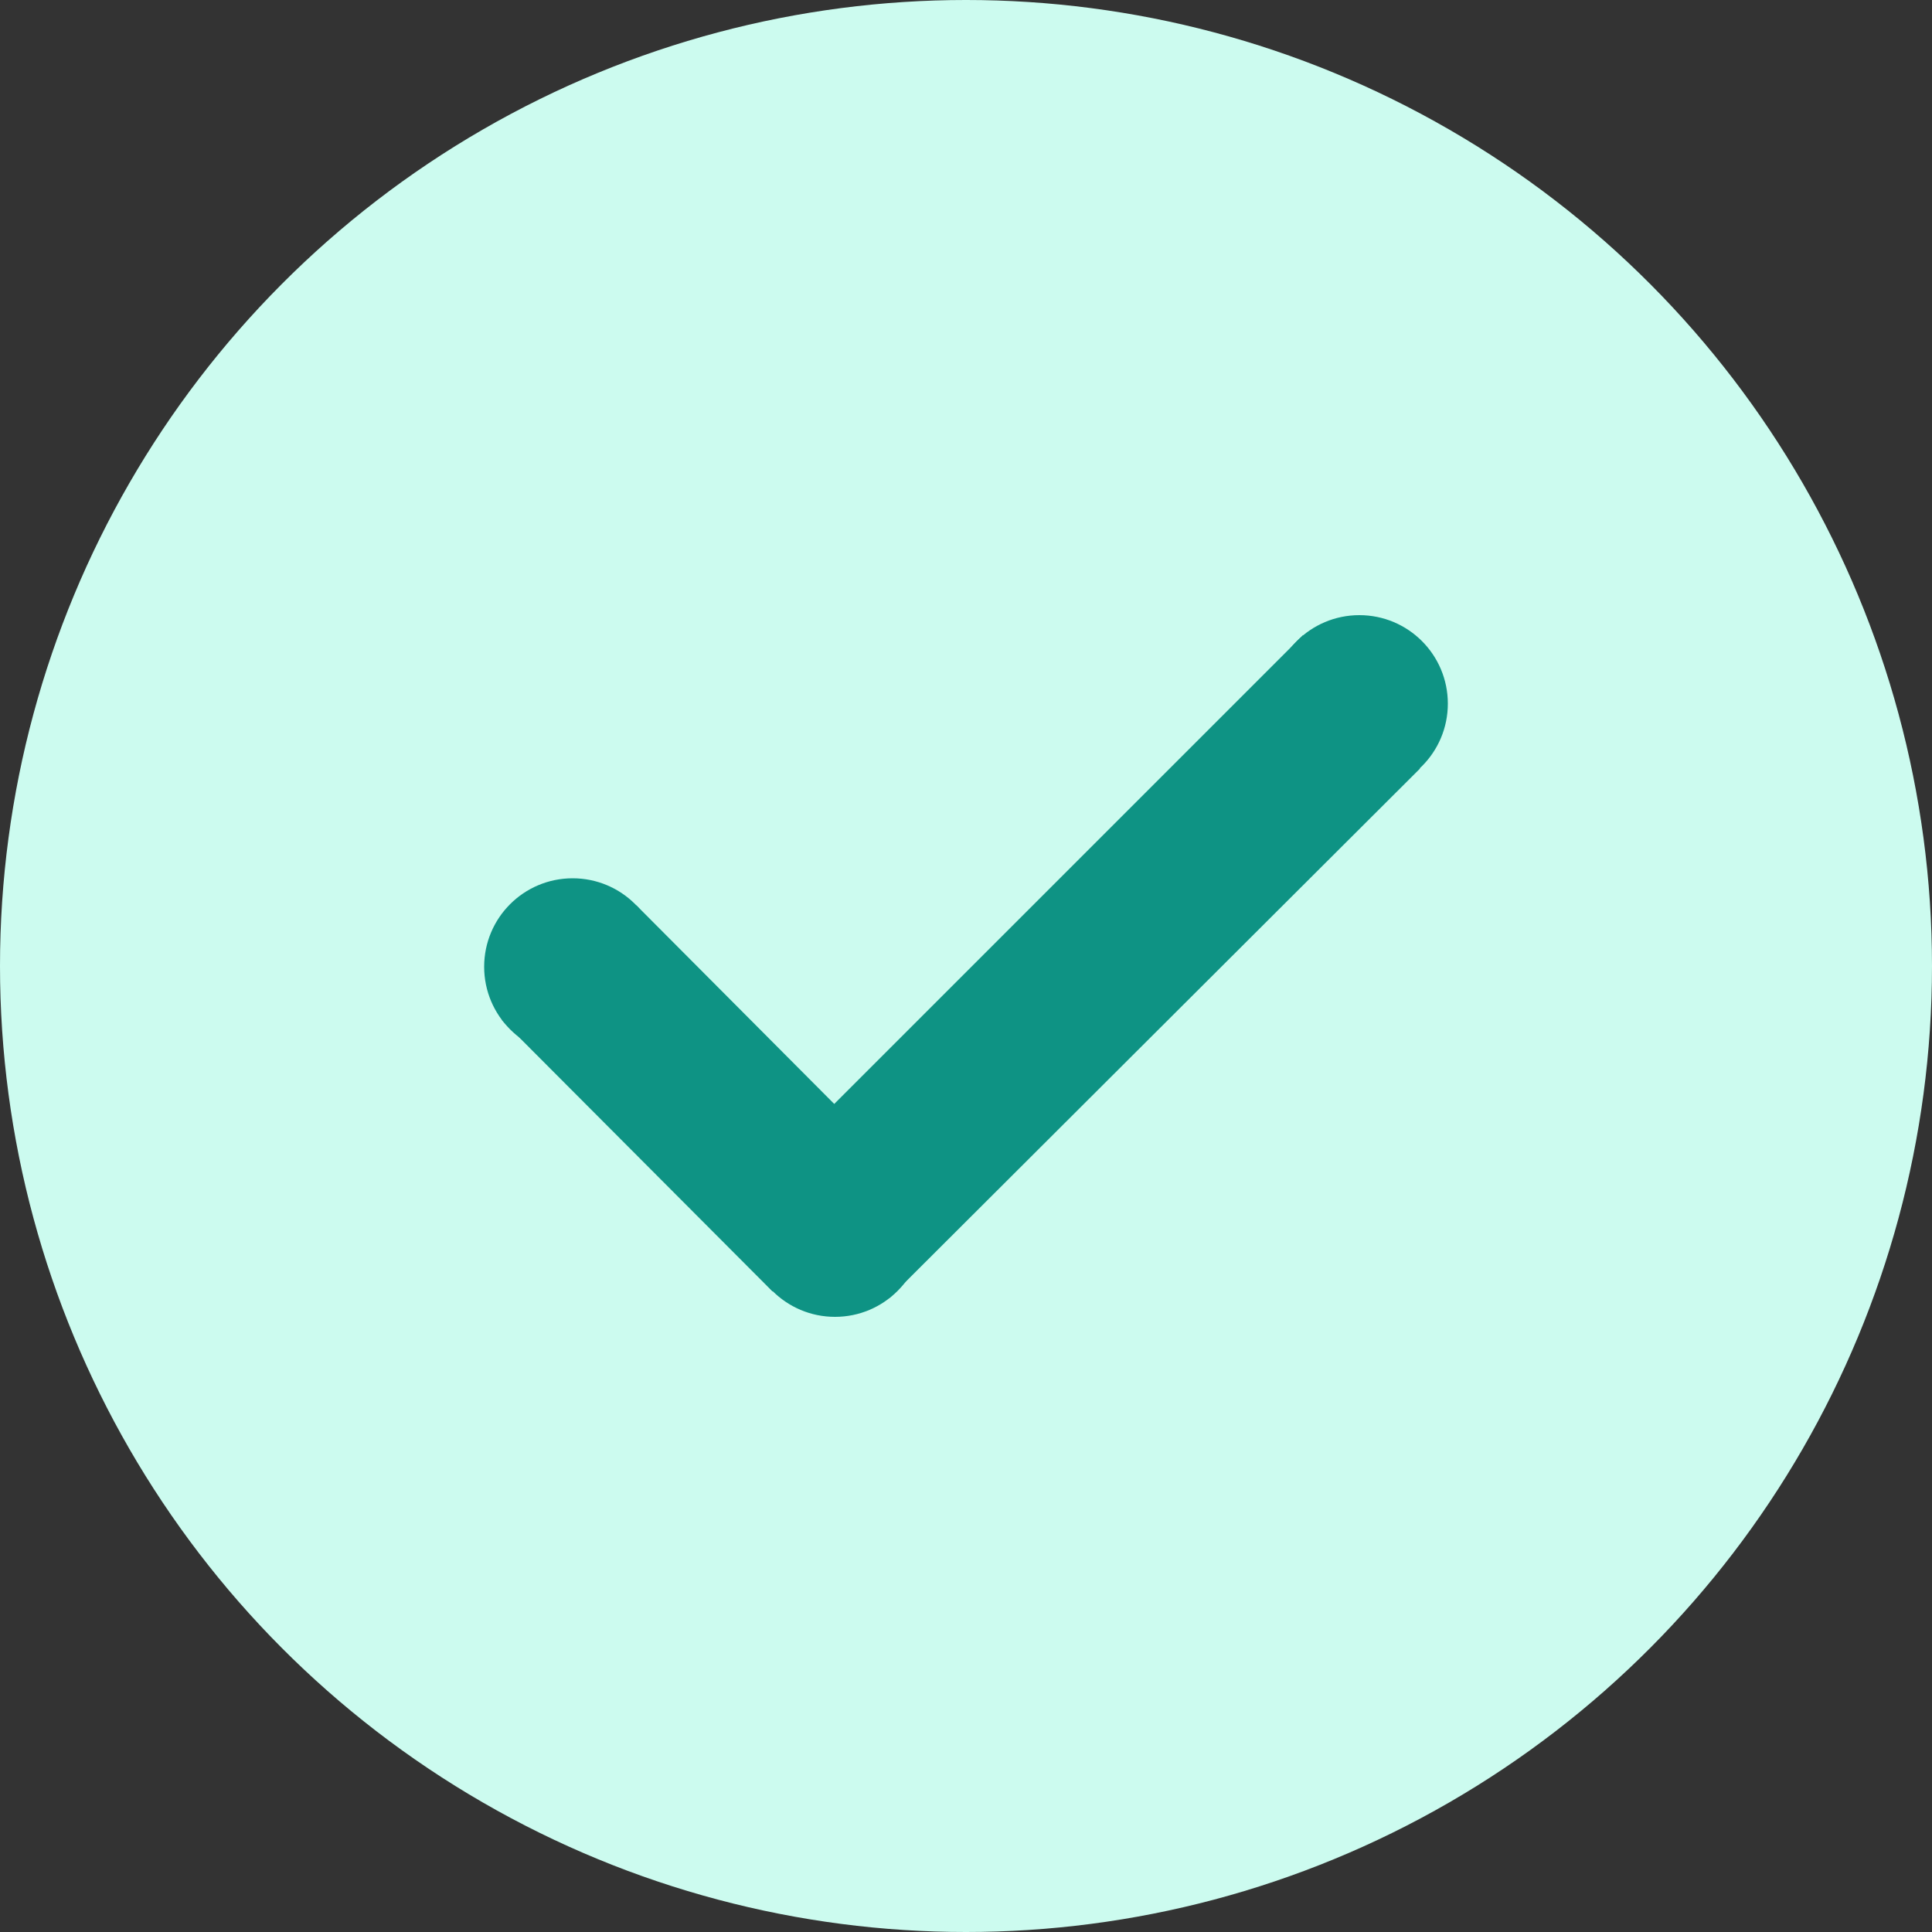 <svg xmlns="http://www.w3.org/2000/svg" id="Layer_1" data-name="Layer 1" viewBox="0 0 500 500"><rect x="0" y="0" width="500" height="500" fill="#333333" stroke="none"/><defs><style>      .cls-1 {        fill: #0e9384;      }      .cls-1, .cls-2 {        stroke-width: 0px;      }      .cls-2 {        fill: #ccfbef;      }    </style></defs><circle class="cls-2" cx="250" cy="250" r="250"></circle><g><circle class="cls-1" cx="148.2" cy="250.2" r="22.9"></circle><circle class="cls-1" cx="351.8" cy="182.1" r="22.9"></circle><circle class="cls-1" cx="216.1" cy="317.9" r="22.9"></circle><polygon class="cls-1" points="129.9 264 199.9 334.2 230.2 335.9 367.5 198.9 348.1 172.6 337.2 164.4 215.9 285.7 164.7 234.3 129.9 264"></polygon></g></svg>